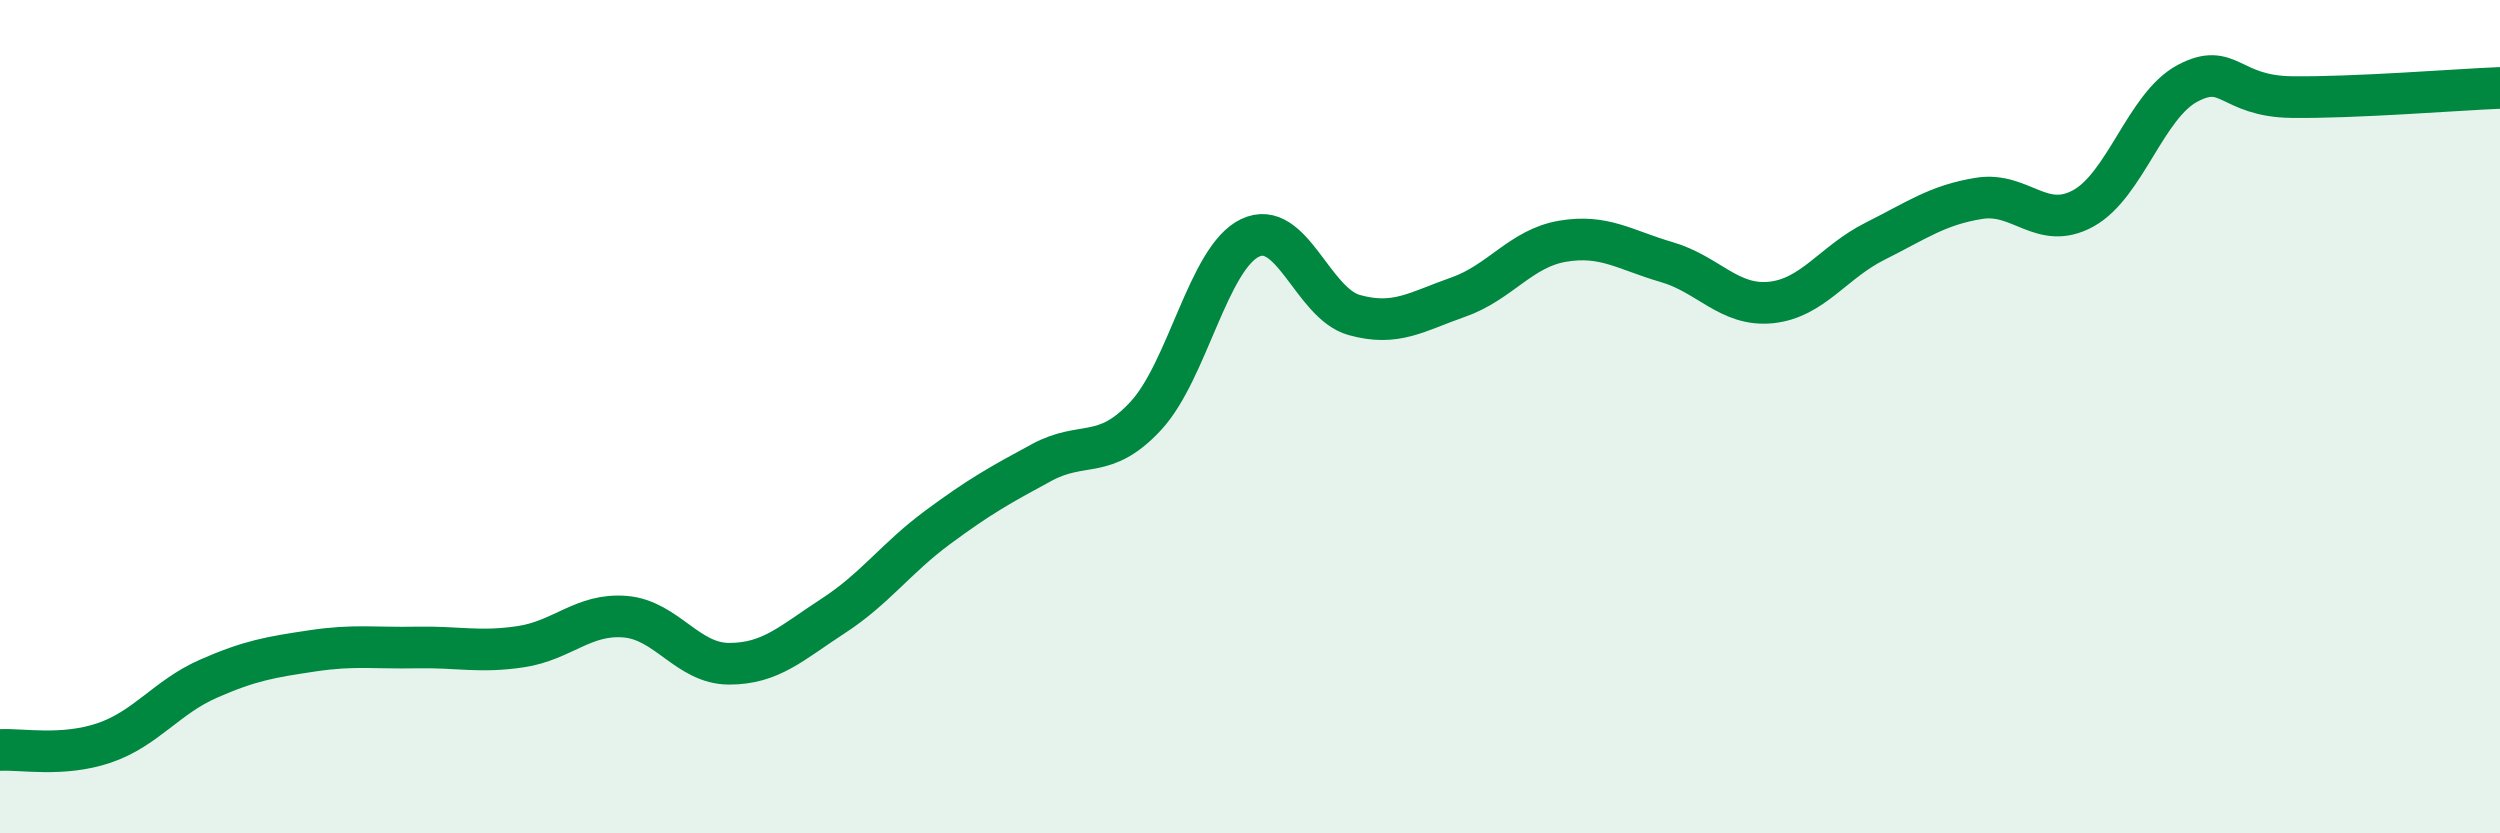 
    <svg width="60" height="20" viewBox="0 0 60 20" xmlns="http://www.w3.org/2000/svg">
      <path
        d="M 0,18 C 0.5,17.97 1.5,18.17 2.5,17.83 C 3.5,17.49 4,16.73 5,16.29 C 6,15.85 6.5,15.77 7.5,15.62 C 8.5,15.47 9,15.56 10,15.54 C 11,15.52 11.5,15.67 12.5,15.52 C 13.5,15.37 14,14.72 15,14.8 C 16,14.88 16.5,15.93 17.5,15.93 C 18.5,15.93 19,15.43 20,14.78 C 21,14.13 21.5,13.4 22.5,12.66 C 23.5,11.92 24,11.64 25,11.1 C 26,10.56 26.5,11.06 27.5,9.98 C 28.5,8.9 29,6.19 30,5.71 C 31,5.23 31.5,7.28 32.5,7.56 C 33.5,7.84 34,7.48 35,7.13 C 36,6.78 36.5,5.96 37.5,5.79 C 38.5,5.62 39,6 40,6.29 C 41,6.58 41.5,7.36 42.5,7.26 C 43.5,7.16 44,6.29 45,5.79 C 46,5.29 46.5,4.92 47.5,4.76 C 48.5,4.6 49,5.55 50,5 C 51,4.45 51.5,2.53 52.5,2 C 53.5,1.47 53.5,2.31 55,2.33 C 56.5,2.35 59,2.15 60,2.11L60 20L0 20Z"
        fill="#008740"
        opacity="0.1"
        stroke-linecap="round"
        stroke-linejoin="round"
      />
      <path
        d="M 0,18 C 0.5,17.97 1.5,18.17 2.5,17.83 C 3.5,17.49 4,16.73 5,16.29 C 6,15.85 6.5,15.77 7.5,15.62 C 8.5,15.47 9,15.56 10,15.54 C 11,15.52 11.5,15.67 12.5,15.52 C 13.5,15.37 14,14.72 15,14.8 C 16,14.88 16.5,15.93 17.5,15.93 C 18.5,15.93 19,15.43 20,14.78 C 21,14.13 21.5,13.4 22.5,12.66 C 23.5,11.92 24,11.64 25,11.1 C 26,10.56 26.5,11.06 27.5,9.98 C 28.5,8.9 29,6.19 30,5.71 C 31,5.23 31.5,7.28 32.5,7.56 C 33.5,7.84 34,7.48 35,7.13 C 36,6.78 36.5,5.96 37.5,5.79 C 38.5,5.62 39,6 40,6.29 C 41,6.58 41.5,7.36 42.5,7.26 C 43.5,7.16 44,6.29 45,5.79 C 46,5.29 46.5,4.92 47.5,4.76 C 48.5,4.6 49,5.55 50,5 C 51,4.45 51.5,2.53 52.5,2 C 53.5,1.47 53.5,2.31 55,2.33 C 56.5,2.35 59,2.15 60,2.11"
        stroke="#008740"
        stroke-width="1"
        fill="none"
        stroke-linecap="round"
        stroke-linejoin="round"
      />
    </svg>
  